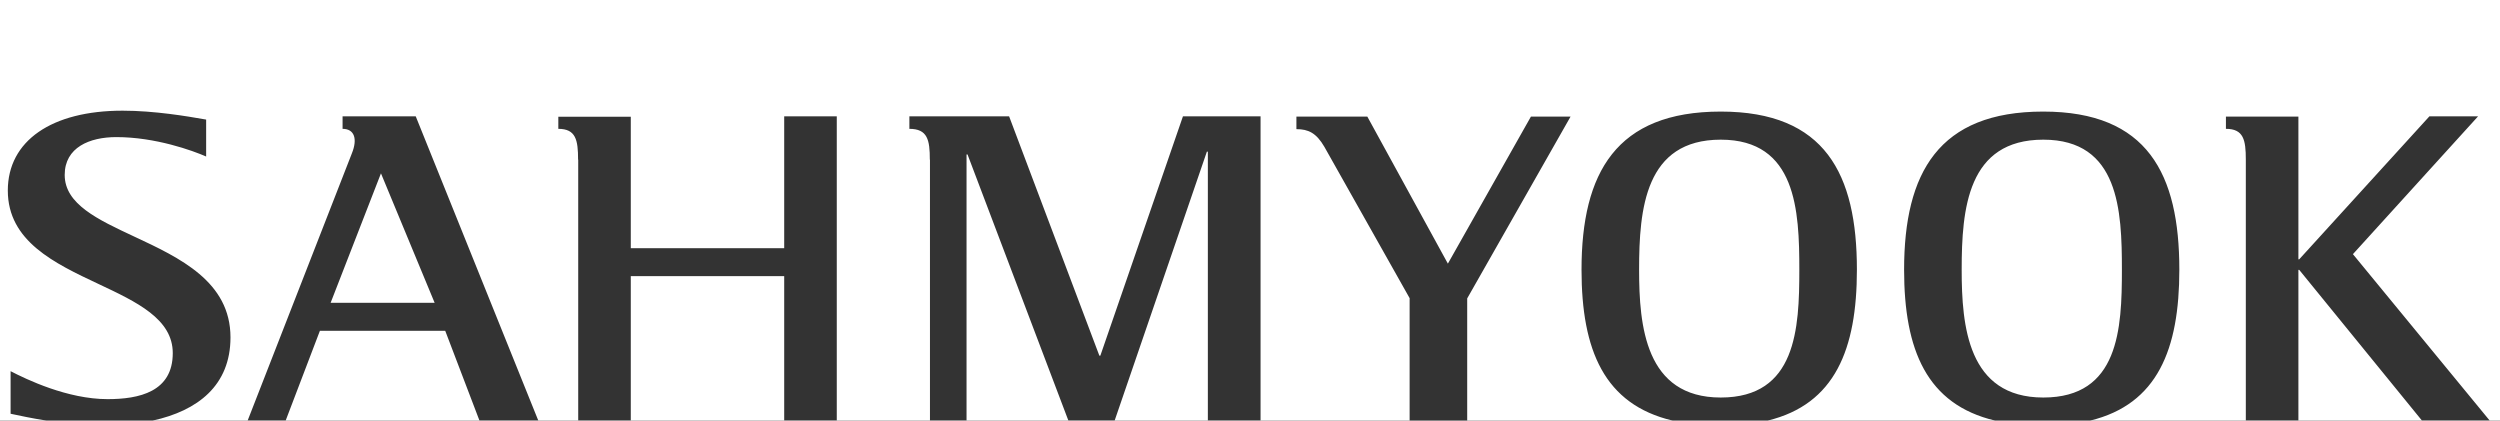 <svg width="1920" height="323" viewBox="0 0 1920 323" fill="none" xmlns="http://www.w3.org/2000/svg">
<rect x="0" y="0" width="1920" height="323" fill="#333333" stroke="none"/>
<path fill-rule="evenodd" clip-rule="evenodd" d="M0 0H1920V323H1605.26C1657 310.453 1673.73 268.196 1673.73 207.137C1673.73 133.648 1649.38 85.688 1569.16 85.688C1488.94 85.688 1462.35 132.58 1462.35 207.137C1462.35 268.957 1479.82 310.582 1532.19 323H1357.59C1409.29 310.453 1426.1 268.196 1426.1 207.137C1426.1 133.648 1401.75 85.688 1321.53 85.688C1241.31 85.688 1214.61 132.58 1214.61 207.137C1214.61 268.957 1232.09 310.582 1284.52 323H1126.81V229.178L1206.18 89.57H1175.74L1111.97 202.474L1050.12 89.57H995.644V99.184C1004.72 99.184 1010.92 102.068 1017.11 112.749L1082.7 229.178H1082.59V323H117.269C151.944 315.423 177.012 295.976 177.012 259.11C177.012 216.209 137.938 197.96 103.082 181.68C75.018 168.572 49.688 156.741 49.688 134.349C49.688 113.199 68.808 105.295 89.316 105.295C119.438 105.295 147.958 115.656 158.426 120.249L158.319 120.142V91.836C157.592 91.712 156.773 91.571 155.869 91.414C144.291 89.411 118.794 85 94.123 85C39.647 85 6 108.179 6 146.312C6 185.309 41.985 202.247 75.597 218.069C105.051 231.933 132.683 244.939 132.683 271.18C132.683 300.981 106.834 306.536 82.587 306.536C51.717 306.536 20.1 291.261 8.136 285.066V317.751C8.658 317.861 9.278 317.994 9.992 318.147L10.042 318.158L10.053 318.16L10.054 318.161C14.972 319.215 24.213 321.197 35.519 323H0V0ZM292.578 133.13L333.809 232.576H253.911L292.578 133.13ZM190.355 322.942H219.409L245.686 254.046H341.927L368.203 322.942H413.387L319.282 89.336H263.097V98.949C272.176 98.949 274.74 106.64 270.253 117.749L190.249 322.835L190.355 322.942ZM428.796 98.949C442.254 98.949 443.964 107.495 443.964 122.556H444.07V322.942H484.447V212.067H602.264V322.942H642.641V89.336H602.264V190.597H484.447V89.656H428.796V98.949ZM714.104 122.556C714.104 107.495 712.395 98.949 698.403 98.949V89.336H774.989L844.313 273.166H845.06L908.509 89.336H968.112V322.942H927.629V116.467H926.882L856.062 322.942H820.493L743.052 118.604H742.304V322.942H714.211V122.556H714.104ZM1321.53 107.264C1263.42 107.264 1258.83 160.352 1258.83 207.137C1258.83 250.184 1263.53 305.301 1321.53 305.301C1379.53 305.301 1381.88 252.534 1381.88 207.137C1381.88 161.74 1379.64 107.264 1321.53 107.264ZM1506.57 207.137C1506.57 160.352 1511.05 107.264 1569.27 107.264C1627.48 107.264 1629.62 161.74 1629.62 207.137C1629.62 252.534 1627.38 305.301 1569.27 305.301C1511.16 305.301 1506.57 250.184 1506.57 207.137ZM1709.51 98.949C1723.08 98.949 1724.79 107.495 1724.79 122.556V322.942H1765.17V207.26H1765.81L1860.02 322.942H1912.04L1807.04 195.19L1903.17 89.336H1865.79L1765.81 199.142H1765.17V89.55H1709.51V98.949Z" fill="white"/>
</svg>
